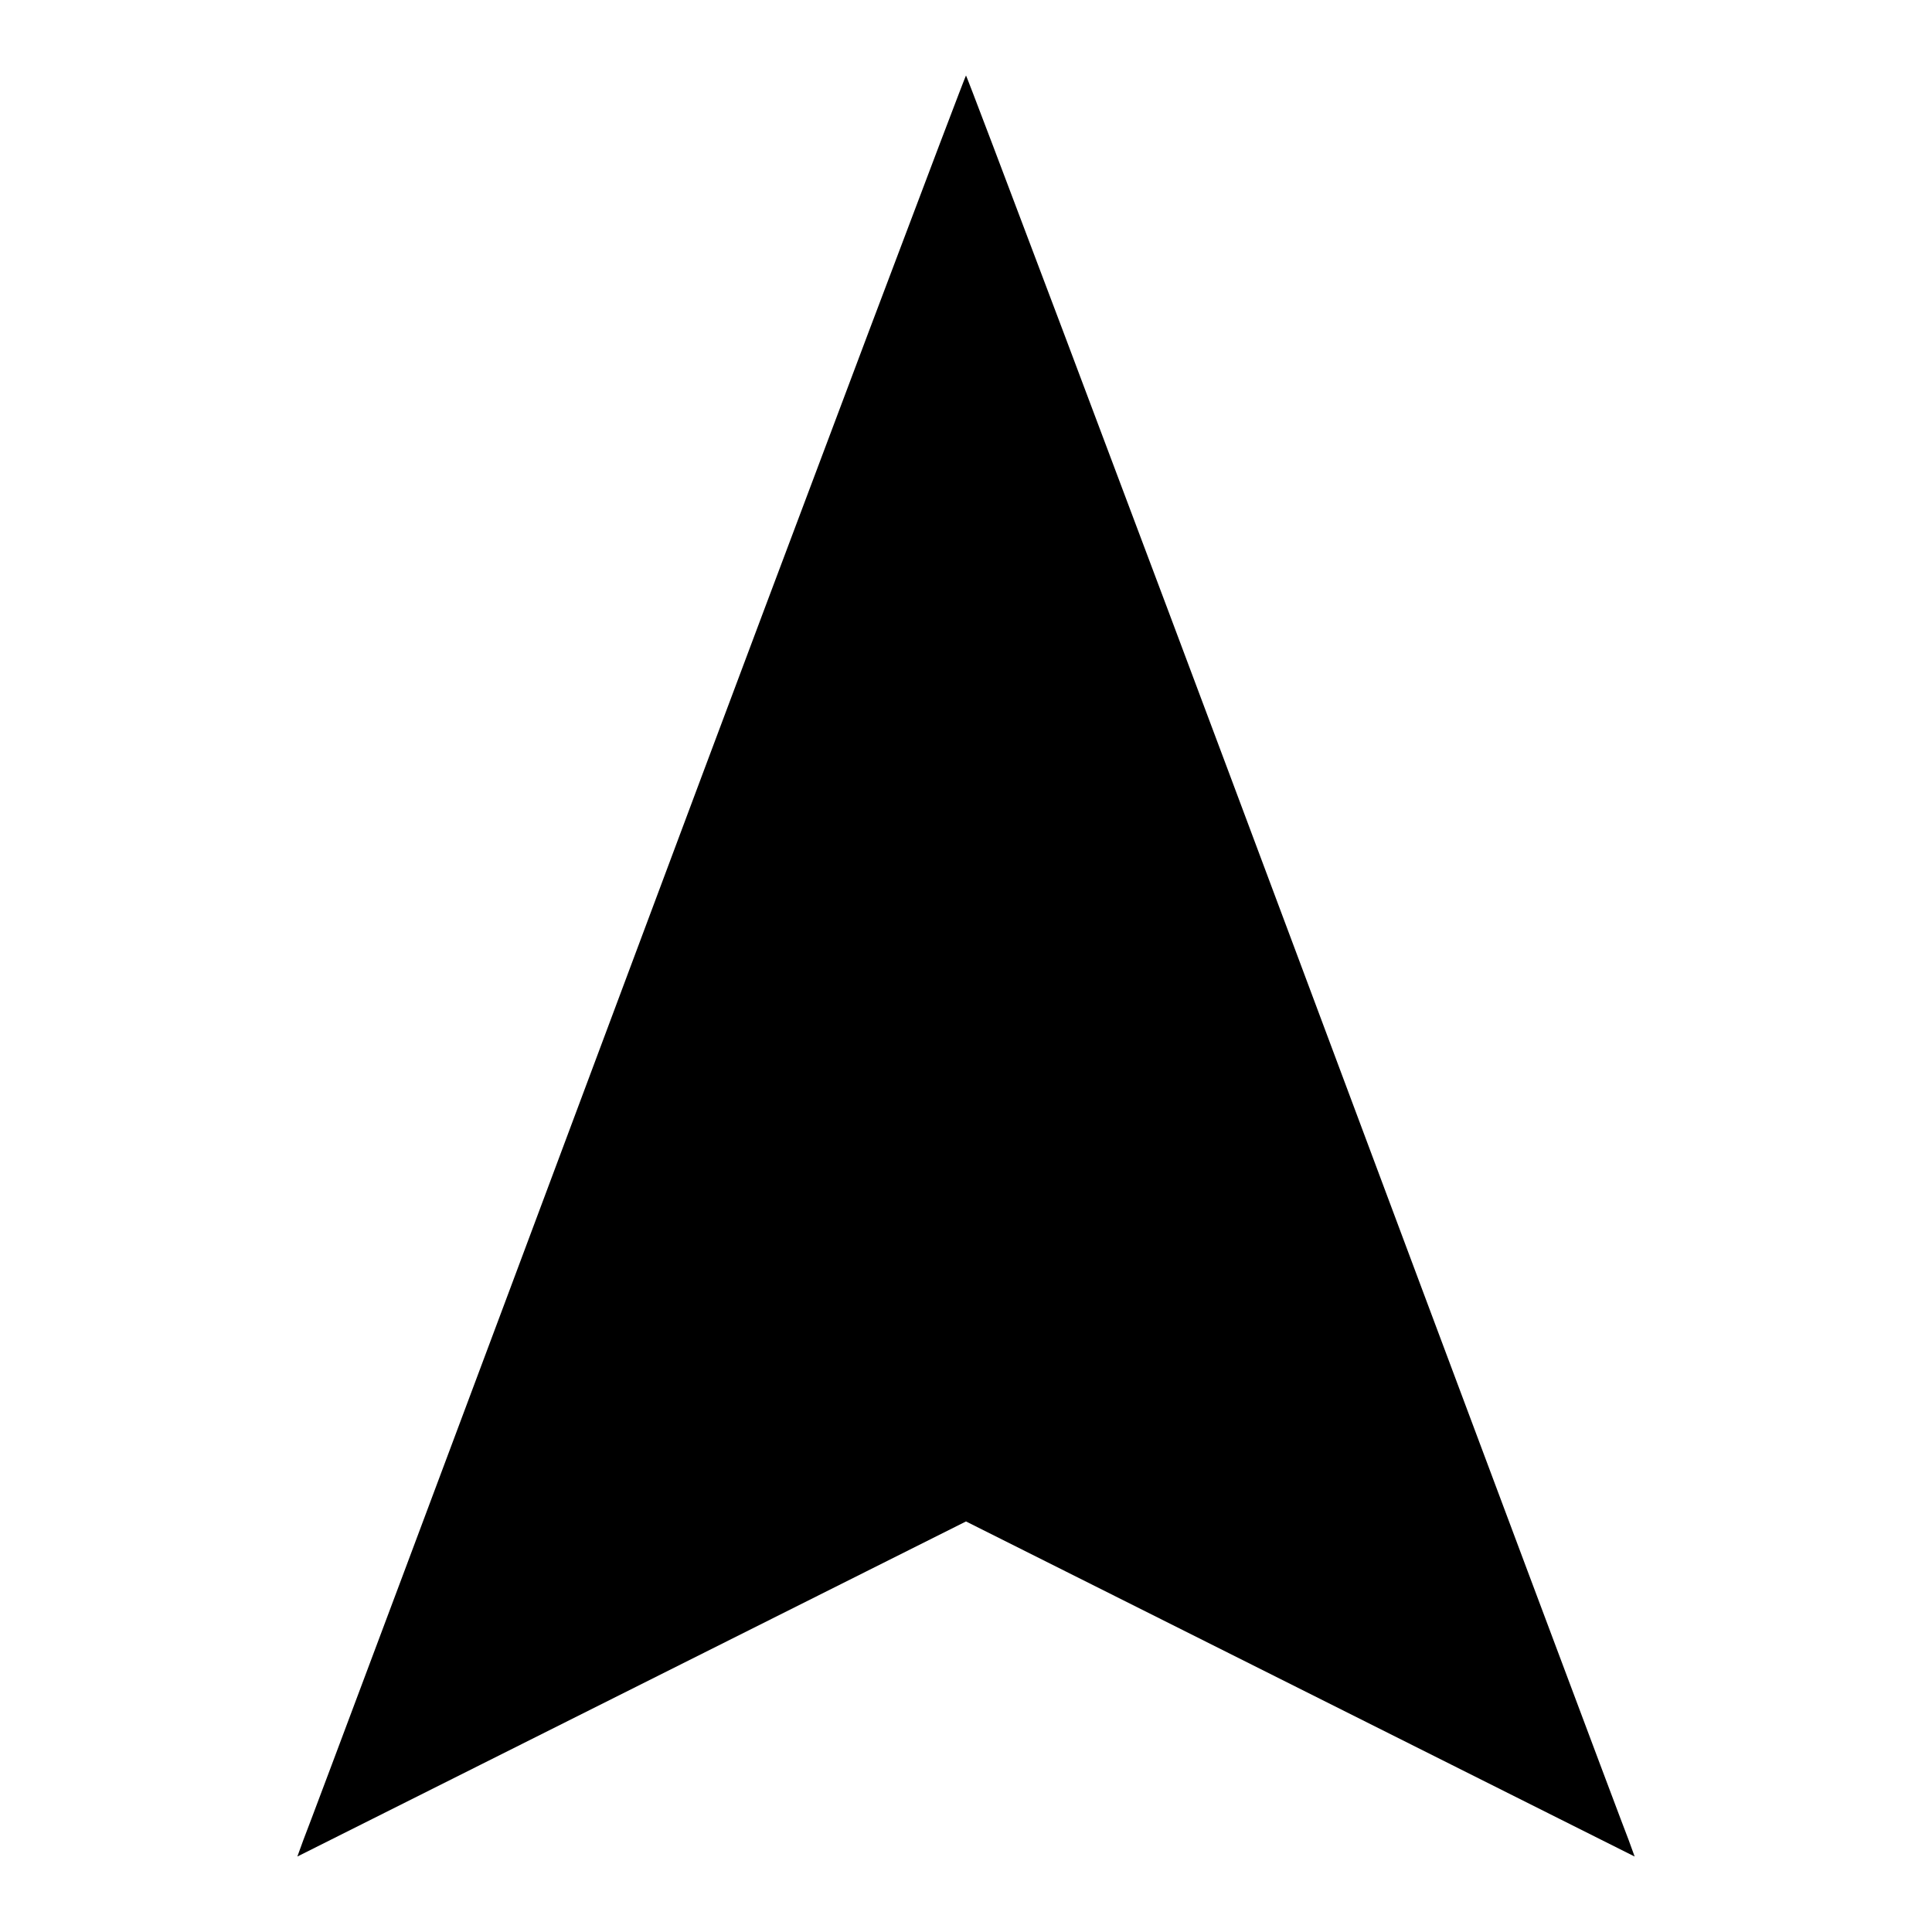 <?xml version="1.0" encoding="utf-8"?>
<!-- Svg Vector Icons : http://www.onlinewebfonts.com/icon -->
<!DOCTYPE svg PUBLIC "-//W3C//DTD SVG 1.1//EN" "http://www.w3.org/Graphics/SVG/1.1/DTD/svg11.dtd">
<svg version="1.1" xmlns="http://www.w3.org/2000/svg" xmlns:xlink="http://www.w3.org/1999/xlink" x="0px" y="0px" viewBox="0 0 256 256" enable-background="new 0 0 256 256" xml:space="preserve">
<g><g><g><path fill="#000000" d="M84.4,125.8c-23.8,63.7-43.7,116.8-44.2,118l-0.8,2.2l44.3-22.2l44.3-22.2l44.3,22.2l44.3,22.2l-0.8-2.2c-0.5-1.2-20.4-54.3-44.2-118C147.8,62.1,128.1,10,128,10S108.2,62.1,84.4,125.8z"/></g></g></g>
</svg>